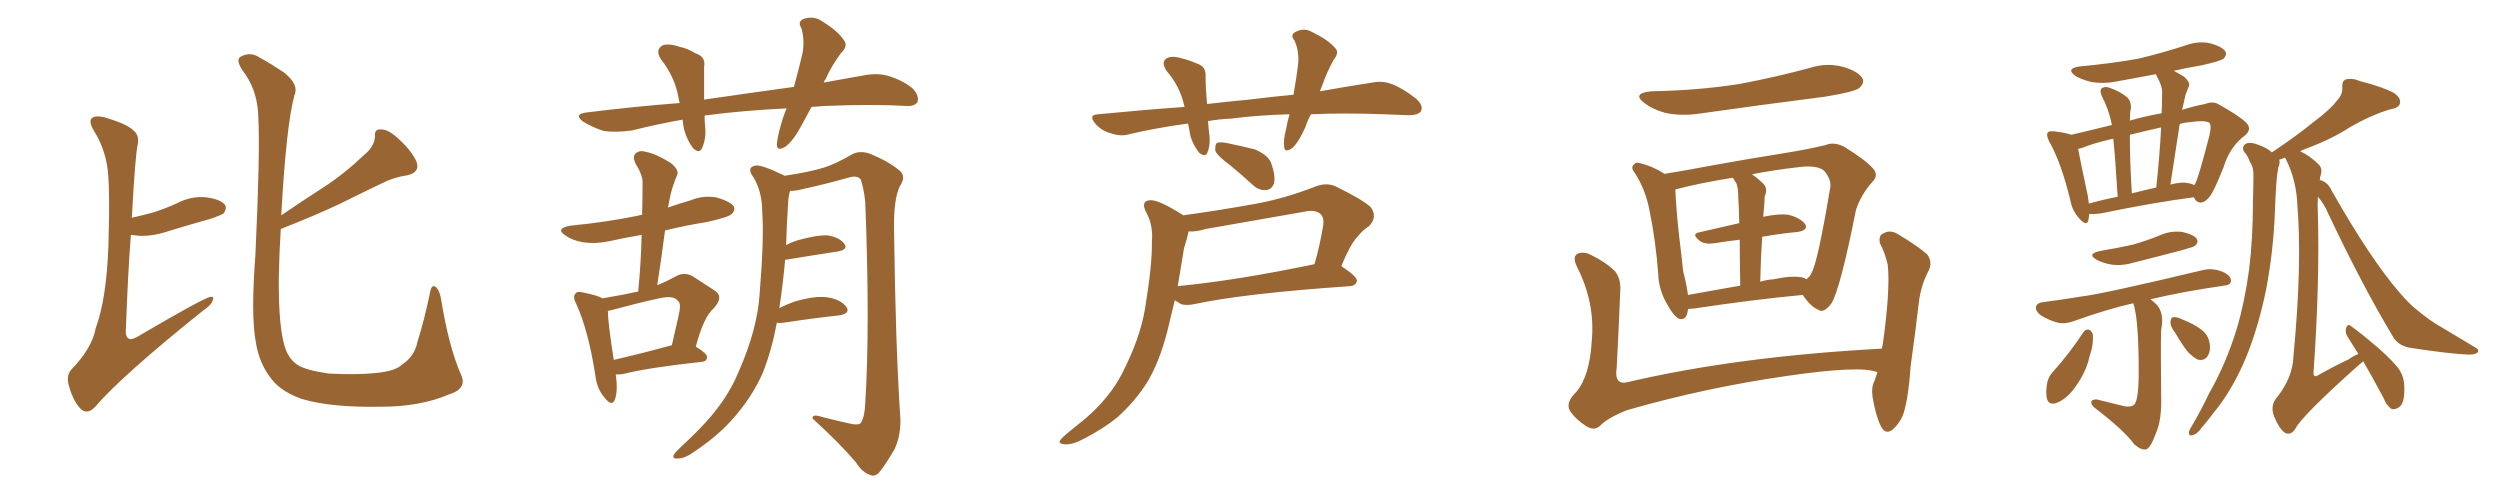 <svg xmlns="http://www.w3.org/2000/svg" xmlns:xlink="http://www.w3.org/1999/xlink" width="750" height="150"><path fill="#996633" padding="10" d="M39.55 65.33L39.55 65.33Q42.77 64.60 46.00 63.72L46.00 63.72Q49.66 62.55 52.88 61.08L52.88 61.08Q57.28 58.74 61.82 59.18L61.82 59.18Q66.21 59.77 67.53 61.52L67.53 61.52Q68.12 62.55 67.09 64.01L67.09 64.01Q66.50 64.45 63.72 65.48L63.72 65.48Q56.98 67.38 50.68 69.29L50.68 69.29Q46.00 70.90 41.89 70.75L41.89 70.75Q40.28 70.61 39.26 70.46L39.26 70.46Q38.38 81.88 37.79 98.14L37.79 98.14Q37.50 100.93 38.53 101.51L38.53 101.51Q39.11 102.10 40.87 101.22L40.87 101.22Q61.38 89.21 63.13 89.06L63.13 89.06Q64.31 88.92 63.87 89.94L63.87 89.94Q63.57 91.41 60.94 93.16L60.94 93.16Q36.62 112.65 28.56 122.02L28.56 122.02Q26.37 124.37 24.46 122.90L24.46 122.90Q22.12 120.70 20.80 116.16L20.80 116.16Q19.63 112.65 21.53 110.74L21.53 110.74Q27.69 104.30 28.71 98.44L28.71 98.44Q31.93 89.79 32.52 73.83L32.52 73.83Q33.11 54.64 32.08 49.37L32.08 49.37Q31.05 43.80 28.27 39.40L28.27 39.40Q26.51 36.47 27.54 35.45L27.54 35.45Q28.56 34.57 31.20 35.16L31.20 35.16Q38.23 37.21 39.99 39.11L39.99 39.11Q41.89 40.58 41.31 43.36L41.31 43.36Q40.58 46.44 39.55 65.33ZM84.23 68.70L84.23 68.70L84.23 68.70Q83.79 75.59 83.64 83.20L83.64 83.20Q83.50 99.32 85.84 105.18L85.84 105.18Q87.01 107.96 89.21 109.42L89.21 109.42Q91.55 111.04 98.58 112.06L98.58 112.06Q107.23 112.50 112.65 111.91L112.65 111.91Q118.65 111.33 120.56 109.42L120.56 109.42Q124.37 106.93 125.24 102.54L125.24 102.54Q127.29 96.09 129.05 87.60L129.05 87.60Q129.49 85.11 130.81 86.13L130.81 86.13Q131.84 87.16 132.28 89.50L132.28 89.50Q134.62 104.00 138.28 112.35L138.28 112.35Q140.33 116.60 134.62 118.36L134.62 118.36Q125.98 122.02 114.40 122.02L114.40 122.02Q99.32 122.31 90.53 119.68L90.53 119.68Q84.81 117.63 82.03 114.40L82.03 114.40Q77.64 109.42 76.61 101.81L76.61 101.81Q75.29 93.90 76.61 76.61L76.61 76.61Q78.08 45.41 77.49 35.16L77.49 35.16Q77.34 27.83 73.68 22.41L73.68 22.41Q70.31 18.02 72.22 16.99L72.22 16.99Q75.15 15.38 77.93 17.29L77.93 17.29Q81.15 19.04 85.11 21.68L85.11 21.68Q89.79 25.34 88.33 28.56L88.33 28.56Q85.84 37.79 84.38 64.60L84.38 64.60Q90.82 60.21 96.97 56.25L96.97 56.25Q103.13 52.29 109.28 46.44L109.28 46.44Q112.35 43.95 112.50 40.87L112.50 40.87Q112.21 38.67 114.40 38.82L114.40 38.82Q116.60 38.82 119.82 41.89L119.82 41.89Q123.49 45.26 124.95 48.49L124.95 48.49Q126.12 51.71 122.17 52.59L122.17 52.59Q118.07 53.17 114.40 55.08L114.40 55.08Q108.54 57.86 102.39 60.94L102.39 60.94Q95.36 64.31 84.23 68.70ZM243.46 32.08L243.46 32.08Q241.99 34.86 240.53 37.50L240.53 37.50Q238.04 42.19 235.69 43.95L235.69 43.95Q233.06 45.56 233.06 43.36L233.06 43.36Q233.20 41.16 234.23 37.65L234.23 37.65Q234.96 34.86 235.99 32.52L235.99 32.52Q223.24 33.11 212.11 34.57L212.11 34.57Q211.52 34.57 211.38 34.72L211.38 34.72Q211.38 36.33 211.52 37.79L211.52 37.79Q211.96 41.31 210.64 44.38L210.64 44.38Q209.77 46.29 207.86 44.38L207.86 44.38Q206.10 42.04 205.22 38.82L205.22 38.82Q204.93 37.35 204.79 35.89L204.79 35.89Q197.31 37.21 189.70 39.11L189.70 39.11Q184.72 39.84 181.05 39.26L181.05 39.26Q178.13 38.38 174.90 36.47L174.90 36.47Q171.83 34.13 176.37 33.69L176.37 33.69Q190.58 31.93 203.91 30.91L203.91 30.91Q203.61 29.88 203.47 28.86L203.47 28.86Q202.29 22.85 198.34 17.87L198.34 17.87Q196.29 14.79 199.07 13.48L199.07 13.48Q201.12 13.04 203.91 14.06L203.91 14.06Q206.25 14.50 208.59 15.97L208.59 15.97Q211.82 16.99 211.23 20.07L211.23 20.07Q211.23 24.46 211.23 29.88L211.23 29.88Q225.29 27.83 238.18 26.07L238.18 26.07Q239.79 20.21 240.82 15.67L240.82 15.67Q241.41 11.57 240.38 8.35L240.38 8.35Q239.21 6.59 240.97 5.71L240.97 5.71Q243.90 4.69 246.24 6.15L246.24 6.15Q251.37 9.23 253.13 12.01L253.13 12.01Q254.59 13.77 252.25 15.97L252.25 15.97Q249.17 20.21 247.71 23.73L247.71 23.73Q247.27 24.17 247.12 24.76L247.12 24.76Q253.56 23.58 259.42 22.56L259.42 22.56Q263.53 21.83 266.75 22.85L266.75 22.85Q271.29 24.32 273.93 26.66L273.93 26.66Q275.83 28.86 275.24 30.62L275.24 30.62Q274.37 31.93 272.02 31.79L272.02 31.79Q261.91 31.20 247.41 31.79L247.41 31.79Q245.36 31.93 243.46 32.08ZM184.72 112.35L184.72 112.35Q185.45 117.33 184.42 119.97L184.42 119.97Q183.54 122.17 181.20 119.09L181.20 119.09Q179.00 116.46 178.56 112.35L178.56 112.35Q176.51 99.17 172.85 91.11L172.85 91.11Q171.68 88.92 172.71 88.04L172.71 88.04Q173.14 87.30 174.90 87.74L174.90 87.74Q179.30 88.62 180.76 89.50L180.76 89.50Q186.91 88.48 191.46 87.45L191.46 87.45Q192.33 78.52 192.48 70.46L192.48 70.46Q187.35 71.34 182.81 72.36L182.81 72.36Q178.71 73.24 174.76 72.66L174.76 72.66Q171.68 72.07 169.78 70.75L169.78 70.75Q166.26 68.55 171.24 67.68L171.24 67.68Q181.93 66.65 191.16 64.75L191.16 64.75Q191.60 64.60 192.63 64.45L192.63 64.45Q192.77 59.18 192.77 54.64L192.77 54.64Q192.77 52.44 190.58 48.93L190.58 48.93Q189.70 46.88 190.72 46.00L190.72 46.00Q191.89 44.97 193.80 45.56L193.80 45.56Q196.88 46.14 201.27 48.93L201.27 48.93Q203.76 50.98 203.17 52.44L203.17 52.44Q202.59 53.76 202.00 55.52L202.00 55.52Q201.27 57.57 200.68 60.79L200.68 60.79Q200.54 61.38 200.39 62.26L200.39 62.26Q203.76 61.08 207.28 60.06L207.28 60.06Q211.23 58.45 215.33 59.33L215.33 59.33Q219.14 60.50 220.17 61.96L220.17 61.96Q220.61 63.13 219.58 64.16L219.58 64.16Q218.55 65.19 211.82 66.65L211.82 66.65Q205.37 67.68 199.51 69.14L199.51 69.14Q198.49 77.05 197.17 85.55L197.17 85.55Q200.10 84.38 202.73 82.91L202.73 82.91Q205.22 81.45 207.86 82.91L207.86 82.91Q211.52 85.25 214.16 87.01L214.16 87.01Q217.38 88.92 214.16 92.43L214.16 92.43Q211.08 95.07 208.74 104.00L208.74 104.00Q212.11 106.05 212.11 107.08L212.11 107.08Q212.11 108.40 210.64 108.54L210.64 108.54Q194.38 110.30 186.91 112.21L186.91 112.21Q185.74 112.35 184.72 112.35ZM184.13 107.96L184.13 107.96Q191.89 106.20 201.56 103.56L201.56 103.56Q202.59 99.17 203.47 95.21L203.47 95.21Q204.49 90.97 203.47 90.38L203.47 90.38Q202.29 88.48 197.75 89.50L197.75 89.50Q191.02 90.97 182.96 93.16L182.96 93.16Q182.52 93.16 182.37 93.31L182.37 93.31Q182.37 96.83 184.13 107.96ZM233.06 96.83L233.06 96.83L233.06 96.83Q231.45 105.32 228.81 111.91L228.81 111.91Q225.44 119.53 219.29 126.27L219.29 126.27Q215.04 130.96 208.30 135.50L208.30 135.50Q205.52 137.55 203.32 137.55L203.32 137.55Q201.86 137.70 202.00 136.67L202.00 136.67Q202.44 135.79 204.35 134.03L204.35 134.03Q206.69 131.84 209.33 129.20L209.33 129.20Q217.82 120.70 221.48 111.77L221.48 111.77Q227.34 98.58 227.93 87.60L227.93 87.60Q229.25 71.34 228.66 63.43L228.66 63.43Q228.66 57.57 226.03 53.17L226.03 53.17Q223.83 50.24 226.61 49.66L226.61 49.66Q228.52 49.37 235.11 52.59L235.11 52.59Q235.25 52.59 235.40 52.73L235.40 52.73Q243.16 51.56 247.27 50.24L247.27 50.24Q250.63 49.22 255.91 46.14L255.91 46.14Q258.25 45.12 261.04 46.14L261.04 46.14Q266.75 48.49 269.97 51.27L269.97 51.27Q271.88 53.03 269.97 55.81L269.97 55.81Q268.07 59.77 268.21 68.70L268.21 68.70Q268.65 104.00 270.12 125.68L270.12 125.68Q270.26 130.66 268.36 134.77L268.36 134.77Q265.72 139.31 263.82 141.65L263.82 141.65Q262.50 143.12 261.18 142.53L261.18 142.53Q258.69 141.80 256.79 138.72L256.79 138.72Q252.10 133.15 243.75 125.54L243.75 125.54Q243.60 124.07 246.68 125.10L246.68 125.10Q250.63 126.12 254.59 127.00L254.59 127.00Q257.67 127.73 258.25 126.86L258.25 126.86Q259.42 125.10 259.57 121.00L259.57 121.00Q261.04 98.00 259.57 60.50L259.57 60.50Q259.13 56.54 258.25 53.91L258.25 53.91Q257.23 52.44 254.44 53.32L254.44 53.32Q247.71 55.22 240.97 56.69L240.97 56.69Q238.77 57.28 237.01 57.28L237.01 57.28Q236.57 58.59 236.43 60.94L236.43 60.94Q235.99 67.68 235.84 73.54L235.84 73.54Q237.45 72.66 239.36 72.07L239.36 72.07Q245.07 70.46 248.29 70.61L248.29 70.61Q251.81 71.19 253.27 73.10L253.27 73.10Q254.59 74.85 251.37 75.44L251.37 75.44Q244.63 76.46 235.69 77.93L235.69 77.93Q235.69 77.93 235.55 77.93L235.55 77.93Q234.81 85.84 233.79 92.43L233.79 92.43Q235.84 91.41 238.18 90.53L238.18 90.53Q244.63 88.62 248.29 89.21L248.29 89.21Q252.10 89.79 253.86 91.99L253.86 91.99Q255.32 94.04 251.66 94.63L251.66 94.63Q244.63 95.36 234.96 96.83L234.96 96.83Q233.94 96.97 233.06 96.83ZM393.31 34.28L393.31 34.28Q392.29 36.04 391.70 37.94L391.70 37.94Q389.65 42.63 387.74 44.38L387.74 44.38Q385.40 46.00 385.25 44.09L385.25 44.09Q384.96 41.89 385.84 38.67L385.84 38.67Q386.28 36.18 386.87 34.28L386.87 34.28Q376.90 34.57 369.29 35.60L369.29 35.60Q365.63 35.74 362.40 36.33L362.40 36.33Q362.55 37.94 362.70 39.70L362.70 39.70Q363.28 42.92 362.26 45.70L362.26 45.70Q361.67 47.31 359.77 45.85L359.77 45.85Q358.01 43.65 357.13 40.87L357.13 40.87Q356.84 38.96 356.40 37.06L356.40 37.06Q346.73 38.38 338.67 40.28L338.67 40.28Q336.33 41.02 333.25 39.99L333.25 39.99Q330.47 39.26 328.56 37.06L328.56 37.06Q326.37 34.42 329.44 34.28L329.44 34.28Q342.92 32.96 355.37 32.08L355.37 32.08Q355.22 31.64 355.22 31.49L355.22 31.49Q353.91 25.78 349.95 21.24L349.95 21.24Q348.05 18.31 350.39 17.29L350.39 17.29Q352.15 16.70 354.79 17.58L354.79 17.58Q356.69 18.02 359.03 19.04L359.03 19.04Q361.82 19.92 361.67 22.71L361.67 22.71Q361.67 26.37 362.11 31.20L362.11 31.20Q368.41 30.47 374.71 29.88L374.71 29.88Q381.74 29.00 388.04 28.42L388.04 28.42Q389.06 22.71 389.50 18.60L389.50 18.60Q389.65 14.94 388.33 12.16L388.33 12.16Q387.01 10.55 388.48 9.67L388.48 9.67Q391.11 8.20 393.46 9.52L393.46 9.52Q398.58 12.01 400.49 14.36L400.49 14.36Q401.95 15.67 400.05 18.02L400.05 18.02Q397.85 22.12 396.83 25.20L396.83 25.20Q396.39 26.37 395.95 27.39L395.95 27.39Q405.03 25.78 411.77 24.76L411.77 24.76Q414.70 24.17 417.48 25.20L417.48 25.20Q420.70 26.37 424.80 29.59L424.80 29.59Q427.15 31.64 426.27 33.40L426.27 33.40Q425.39 34.57 422.61 34.57L422.61 34.57Q419.09 34.42 415.14 34.28L415.14 34.28Q403.13 33.84 393.31 34.28ZM369.14 49.66L369.14 49.66Q365.19 46.73 364.60 45.26L364.60 45.26Q364.45 43.51 365.04 42.92L365.04 42.92Q365.92 42.48 368.12 42.92L368.12 42.92Q372.36 43.80 376.46 44.82L376.46 44.82Q380.27 46.44 381.30 48.78L381.30 48.78Q382.76 52.88 382.18 55.08L382.18 55.08Q381.45 56.84 379.98 56.98L379.98 56.98Q377.78 57.28 375.88 55.52L375.88 55.52Q372.36 52.29 369.14 49.66ZM354.93 64.60L354.93 64.60Q365.63 63.13 376.17 61.23L376.17 61.23Q385.25 59.62 394.63 55.96L394.63 55.96Q398.00 54.64 400.78 55.96L400.78 55.96Q408.84 59.91 411.18 62.11L411.18 62.11Q413.38 65.04 410.74 67.82L410.74 67.82Q408.98 68.85 407.23 71.04L407.23 71.04Q405.18 73.10 402.39 79.83L402.39 79.83Q407.08 82.91 407.08 84.23L407.08 84.23Q406.79 85.69 405.03 85.84L405.03 85.84Q373.10 88.04 358.15 91.26L358.15 91.26Q356.10 91.70 354.35 91.26L354.35 91.26Q353.32 90.67 352.44 90.09L352.44 90.09Q351.12 95.36 350.10 99.76L350.10 99.76Q347.75 108.69 344.24 114.55L344.24 114.55Q340.58 120.41 335.16 125.24L335.16 125.24Q331.20 128.47 325.34 131.54L325.34 131.54Q321.83 133.45 319.48 133.30L319.48 133.30Q317.43 133.15 318.02 132.13L318.02 132.13Q318.60 131.25 320.95 129.35L320.95 129.35Q323.14 127.59 325.49 125.68L325.49 125.68Q332.96 119.24 336.62 112.06L336.62 112.06Q342.04 101.51 343.51 92.58L343.51 92.58Q345.70 79.25 345.56 72.66L345.56 72.66Q346.00 67.82 344.09 64.16L344.09 64.16Q341.89 60.21 345.12 60.06L345.12 60.06Q347.61 59.91 354.79 64.45L354.79 64.45Q354.79 64.45 354.93 64.60ZM355.22 74.41L355.22 74.41L355.22 74.41Q354.20 80.42 353.32 85.84L353.32 85.84Q371.34 84.08 394.34 79.25L394.34 79.25Q395.95 73.83 396.97 67.53L396.97 67.53Q397.27 65.33 396.24 64.31L396.24 64.31Q394.63 62.70 390.97 63.57L390.97 63.57Q376.76 66.06 361.67 68.70L361.67 68.70Q358.89 69.58 356.54 69.43L356.54 69.43Q356.54 69.43 356.54 69.58L356.54 69.58Q356.25 71.19 355.22 74.41ZM495.41 27.39L495.41 27.39Q509.77 27.10 521.78 25.20L521.78 25.20Q532.76 23.14 543.02 20.36L543.02 20.36Q548.00 18.75 552.98 20.07L552.98 20.07Q557.81 21.53 558.84 23.73L558.84 23.73Q559.28 25.05 557.81 26.37L557.81 26.37Q556.49 27.54 547.56 29.00L547.56 29.00Q528.08 31.49 509.47 34.13L509.47 34.13Q504.05 34.86 499.51 33.84L499.51 33.84Q495.85 32.81 493.51 31.05L493.51 31.05Q489.26 27.98 495.41 27.39ZM506.40 92.72L506.40 92.72Q506.10 96.24 503.76 95.65L503.76 95.65Q502.15 94.92 500.39 91.70L500.39 91.70Q497.61 87.16 497.46 82.18L497.46 82.18Q496.73 72.22 494.82 62.99L494.82 62.99Q493.65 56.84 490.43 51.86L490.43 51.86Q489.11 50.24 490.14 49.37L490.14 49.37Q490.87 48.49 491.89 48.93L491.89 48.93Q495.70 49.80 499.37 52.15L499.37 52.15Q505.81 51.12 513.43 49.66L513.43 49.66Q525.59 47.46 534.96 46.00L534.96 46.00Q542.29 44.82 547.71 43.51L547.71 43.51Q550.05 42.48 553.13 43.95L553.13 43.95Q559.57 47.90 561.91 50.54L561.91 50.54Q563.67 52.59 561.77 54.49L561.77 54.49Q558.25 58.45 556.79 62.99L556.79 62.99L556.79 62.99Q552.10 86.57 549.46 90.97L549.46 90.97Q547.12 94.04 545.65 93.02L545.65 93.02Q543.16 91.99 540.82 88.48L540.82 88.48Q526.61 89.79 508.01 92.58L508.01 92.58Q506.98 92.58 506.40 92.72ZM528.66 71.04L528.66 71.04Q528.22 77.34 528.08 84.52L528.08 84.52Q529.83 83.94 532.03 83.79L532.03 83.79Q537.45 82.62 540.53 83.20L540.53 83.20Q541.41 83.35 541.85 83.79L541.85 83.79Q542.87 83.20 543.46 81.88L543.46 81.88Q545.36 78.52 549.02 56.54L549.02 56.54Q549.61 54.05 547.27 51.27L547.27 51.27Q545.36 49.51 539.94 50.10L539.94 50.10Q532.18 50.98 525.59 52.29L525.59 52.29Q527.34 53.47 529.10 55.22L529.10 55.22Q530.42 56.69 529.39 59.03L529.39 59.03Q529.39 60.06 529.25 61.82L529.25 61.82Q529.10 63.28 528.96 65.04L528.96 65.04Q533.79 64.01 536.57 64.45L536.57 64.45Q540.09 65.33 541.55 67.24L541.55 67.24Q542.58 68.99 539.36 69.58L539.36 69.58Q534.38 70.02 528.66 71.04ZM520.90 54.93L520.90 54.93Q520.31 54.20 519.87 53.32L519.87 53.32Q509.77 54.93 502.59 56.84L502.59 56.84Q502.88 63.13 503.76 71.04L503.76 71.04Q504.49 76.76 504.93 81.30L504.93 81.30Q505.96 85.25 506.40 88.48L506.40 88.48Q513.57 87.16 522.07 85.69L522.07 85.69Q521.92 77.34 521.92 71.92L521.92 71.92Q518.12 72.36 514.45 72.95L514.45 72.95Q511.52 73.39 510.06 72.36L510.06 72.36Q507.28 70.17 509.62 69.73L509.62 69.73Q515.48 68.41 521.78 66.94L521.78 66.94Q521.63 60.64 521.48 59.33L521.48 59.33Q521.48 56.40 520.90 54.93ZM563.23 111.62L563.23 111.62L563.23 111.62Q563.09 111.62 563.09 111.62L563.09 111.62Q558.11 109.57 535.99 112.79L535.99 112.79Q511.52 116.31 488.09 123.05L488.09 123.05Q482.23 125.39 480.03 127.73L480.03 127.73Q478.27 129.35 475.93 127.88L475.93 127.88Q472.85 125.98 470.95 123.19L470.95 123.19Q469.63 120.70 472.85 117.63L472.85 117.63Q476.95 112.79 477.54 102.10L477.54 102.10Q478.56 90.82 473.14 80.13L473.14 80.13Q471.53 76.90 473.44 76.03L473.44 76.03Q475.34 75.44 477.25 76.46L477.25 76.46Q481.79 78.66 484.57 81.45L484.57 81.45Q486.47 83.94 486.04 88.04L486.04 88.04Q485.60 99.32 485.01 110.30L485.01 110.30Q484.13 115.87 488.67 114.55L488.67 114.55Q521.34 106.93 564.55 104.59L564.55 104.59Q564.70 103.86 564.84 103.27L564.84 103.27Q565.87 95.95 566.31 89.79L566.31 89.79Q566.75 83.06 566.31 79.39L566.31 79.39Q565.43 75.59 563.96 72.95L563.96 72.95Q563.53 70.61 564.99 70.02L564.99 70.02Q567.04 68.85 569.24 70.17L569.24 70.17Q574.95 73.54 578.17 76.32L578.17 76.32Q579.93 78.81 578.47 81.45L578.47 81.45Q576.27 85.69 575.68 90.53L575.68 90.53Q574.66 99.32 573.19 109.86L573.19 109.86Q572.61 118.80 571.14 123.78L571.14 123.78Q570.26 126.56 567.92 128.76L567.92 128.76Q565.72 130.66 564.26 127.88L564.26 127.88Q562.65 124.51 561.77 119.09L561.77 119.09Q561.33 116.16 562.35 114.26L562.35 114.26Q562.79 112.94 563.23 111.62ZM626.81 64.16L626.81 64.16Q626.66 65.19 626.51 66.06L626.51 66.06Q626.07 68.12 623.73 65.48L623.73 65.48Q621.68 63.28 621.09 60.06L621.09 60.06Q618.46 49.07 614.79 42.48L614.79 42.48Q613.77 40.58 614.36 39.70L614.36 39.70Q614.79 39.26 616.26 39.40L616.26 39.40Q619.92 39.84 621.39 40.43L621.39 40.43Q626.51 39.26 633.54 37.50L633.54 37.50Q633.54 37.35 633.54 37.35L633.54 37.35Q632.67 32.81 630.47 28.71L630.47 28.71Q629.88 27.10 630.47 26.51L630.47 26.51Q631.49 25.78 632.96 26.37L632.96 26.37Q635.74 27.25 638.09 29.15L638.09 29.15Q639.40 30.32 639.26 32.67L639.26 32.67Q638.96 33.54 638.96 36.18L638.96 36.18Q643.51 34.86 648.49 33.98L648.49 33.98Q648.63 30.62 648.63 27.83L648.63 27.83Q648.78 25.93 647.02 22.85L647.02 22.85Q646.88 22.41 646.73 22.27L646.73 22.27Q640.58 23.44 634.86 24.46L634.86 24.46Q631.05 25.20 627.39 24.61L627.39 24.61Q624.61 23.88 622.71 22.85L622.71 22.85Q619.48 20.51 624.02 19.92L624.02 19.92Q633.54 19.04 641.60 17.58L641.60 17.58Q648.93 15.82 655.66 13.62L655.66 13.62Q659.62 12.16 663.28 13.04L663.28 13.04Q666.80 14.06 667.68 15.53L667.68 15.53Q668.12 16.55 667.09 17.58L667.09 17.58Q666.21 18.31 660.35 19.63L660.35 19.63Q655.81 20.36 652.15 21.24L652.15 21.24Q653.47 21.97 655.22 23.00L655.22 23.00Q657.13 24.76 656.69 25.78L656.69 25.78Q656.25 26.95 655.66 28.42L655.66 28.42Q655.22 30.18 654.64 32.96L654.64 32.96Q658.30 31.79 661.52 31.20L661.52 31.20Q664.01 30.18 665.92 31.49L665.92 31.49Q671.92 34.86 673.83 36.77L673.83 36.77Q675.73 38.67 673.54 40.58L673.54 40.58Q668.99 43.95 667.09 50.10L667.09 50.10Q664.16 57.57 662.84 59.03L662.84 59.03Q661.67 60.64 660.21 60.79L660.21 60.79Q658.74 60.64 658.15 59.18L658.15 59.18Q645.85 60.79 630.32 64.01L630.32 64.01Q628.13 64.31 626.81 64.16ZM656.40 54.93L656.40 54.93Q657.42 55.08 658.30 55.52L658.30 55.52Q658.45 55.22 658.59 55.08L658.59 55.08Q659.77 52.59 662.84 40.58L662.84 40.58Q663.57 37.35 662.70 36.77L662.70 36.77Q661.23 36.04 657.13 36.62L657.13 36.62Q655.22 36.77 653.91 37.21L653.91 37.21Q652.59 46.00 651.12 55.37L651.12 55.37Q654.49 54.49 656.40 54.93ZM639.55 58.01L639.55 58.01Q642.92 57.13 646.88 56.25L646.88 56.25Q647.90 46.73 648.34 38.23L648.34 38.23Q643.07 39.40 638.96 40.43L638.96 40.43Q638.96 41.16 638.96 41.75L638.96 41.75Q638.96 48.19 639.55 58.01ZM626.66 61.08L626.66 61.08Q630.76 59.91 635.30 59.03L635.30 59.03Q634.57 47.02 633.98 41.60L633.98 41.60Q628.13 42.92 624.61 44.38L624.61 44.38Q624.02 44.53 623.44 44.68L623.44 44.68Q624.17 48.63 626.37 58.89L626.37 58.89Q626.51 60.06 626.66 61.08ZM630.03 75.29L630.03 75.29Q635.30 74.41 639.84 73.39L639.84 73.39Q643.95 72.22 647.61 70.75L647.61 70.75Q650.98 69.14 654.64 69.58L654.64 69.58Q658.01 70.31 659.03 71.63L659.03 71.63Q659.62 72.66 658.59 73.68L658.59 73.68Q658.01 74.12 654.79 75L654.79 75Q647.61 76.90 640.58 78.66L640.58 78.66Q636.77 79.83 633.54 79.39L633.54 79.39Q630.91 78.96 629.00 77.93L629.00 77.93Q625.93 76.17 630.03 75.29ZM639.99 90.97L639.99 90.97Q632.23 92.72 622.41 96.24L622.41 96.24Q619.78 97.27 617.43 96.83L617.43 96.83Q614.65 96.09 612.30 94.63L612.30 94.63Q610.40 93.16 610.84 91.85L610.84 91.85Q611.28 90.82 612.74 90.67L612.74 90.67Q618.31 89.94 624.61 88.92L624.61 88.92Q630.91 88.18 660.94 81.01L660.94 81.01Q664.01 80.27 667.24 81.74L667.24 81.74Q669.43 82.91 669.29 84.38L669.29 84.38Q669.14 85.55 667.24 85.69L667.24 85.69Q654.93 87.45 645.12 89.79L645.12 89.79Q646.00 90.38 647.02 91.41L647.02 91.41Q649.37 94.04 648.34 99.02L648.34 99.02Q648.19 104.00 648.34 118.21L648.34 118.21Q648.63 125.98 646.73 130.08L646.73 130.08Q645.26 134.18 643.95 134.77L643.95 134.77Q642.48 135.21 640.28 133.30L640.28 133.30Q637.35 129.20 628.56 122.46L628.56 122.46Q627.25 121.44 627.39 120.56L627.39 120.56Q627.54 119.82 629.00 119.82L629.00 119.82Q633.25 120.85 637.35 121.88L637.35 121.88Q640.28 122.31 640.72 120.56L640.72 120.56Q641.75 118.36 641.60 108.69L641.60 108.69Q641.46 95.36 639.99 90.97ZM625.05 99.61L625.05 99.61Q625.63 98.73 626.66 98.88L626.66 98.88Q627.39 99.17 627.83 100.20L627.83 100.20Q628.13 103.42 626.81 107.08L626.81 107.08Q625.93 111.33 622.85 115.72L622.85 115.72Q620.51 119.24 617.43 120.70L617.43 120.70Q614.65 121.88 614.06 119.53L614.06 119.53Q613.62 117.63 614.21 114.55L614.21 114.55Q614.79 112.65 615.82 111.62L615.82 111.62Q620.95 105.91 625.05 99.61ZM652.59 99.90L652.59 99.90Q651.12 98.00 651.12 96.68L651.12 96.68Q651.27 95.21 651.86 95.21L651.86 95.21Q652.88 94.92 654.64 95.80L654.64 95.80Q655.66 96.24 656.69 96.68L656.69 96.68Q659.18 97.85 660.94 99.32L660.94 99.32Q662.84 101.07 662.99 103.86L662.99 103.86Q663.13 105.76 662.11 107.08L662.11 107.08Q660.94 108.40 659.18 107.81L659.18 107.81Q657.86 107.08 656.40 105.62L656.40 105.62Q654.93 103.86 652.59 99.90ZM695.36 59.03L695.36 59.03L695.36 59.03Q695.21 61.38 695.36 64.01L695.36 64.01Q695.95 84.81 694.04 112.06L694.04 112.06Q694.19 113.38 695.51 112.50L695.51 112.50Q700.49 109.72 704.59 107.81L704.59 107.81Q706.20 106.64 707.52 106.20L707.52 106.20Q705.76 103.42 704.30 101.07L704.30 101.07Q703.42 99.76 703.86 98.29L703.86 98.29Q704.44 96.97 705.32 97.85L705.32 97.85Q708.25 99.90 713.53 104.44L713.53 104.44Q718.21 108.54 719.97 111.18L719.97 111.18Q721.29 113.38 721.29 116.02L721.29 116.02Q721.44 121.14 719.68 122.17L719.68 122.17Q718.65 122.90 717.63 122.75L717.63 122.75Q716.02 121.88 714.99 119.24L714.99 119.24Q711.77 113.23 708.98 108.40L708.98 108.40Q708.25 108.98 707.23 109.86L707.23 109.86Q690.38 124.95 688.62 128.61L688.62 128.61Q687.16 130.81 685.40 129.79L685.40 129.79Q683.64 128.47 682.18 124.80L682.18 124.80Q681.15 122.02 682.62 119.82L682.62 119.82Q687.89 113.38 688.04 106.79L688.04 106.79Q690.67 79.25 689.21 61.52L689.21 61.52Q688.92 53.91 685.69 47.61L685.69 47.61Q685.55 47.31 685.40 47.31L685.40 47.31Q684.38 47.75 683.79 47.90L683.79 47.90Q684.08 48.93 683.50 50.24L683.50 50.24Q683.06 52.59 682.91 54.93L682.91 54.93Q682.62 59.03 682.47 63.57L682.47 63.57Q682.03 75.29 679.83 86.87L679.83 86.87Q677.64 97.56 674.12 106.49L674.12 106.49Q669.87 116.89 664.01 123.93L664.01 123.93Q662.40 126.12 660.50 128.32L660.50 128.32Q659.03 130.37 657.71 130.52L657.71 130.52Q656.54 130.96 656.69 129.49L656.69 129.49Q656.84 128.91 657.42 128.03L657.42 128.03Q660.35 123.05 662.70 118.07L662.70 118.07Q667.82 109.13 671.04 98.58L671.04 98.58Q673.39 90.67 674.71 81.01L674.71 81.01Q675.88 71.63 675.88 60.64L675.88 60.64Q676.03 56.10 676.03 52.44L676.03 52.44Q676.03 49.95 675 48.63L675 48.63Q674.27 46.58 673.24 45.56L673.24 45.56Q672.36 43.95 673.83 43.07L673.83 43.07Q675.29 42.48 677.64 43.51L677.64 43.51Q680.13 44.38 681.59 45.70L681.59 45.70Q689.06 40.72 694.04 36.62L694.04 36.62Q699.17 32.81 701.07 30.18L701.07 30.18Q702.83 28.42 702.69 26.22L702.69 26.22Q702.54 24.46 703.56 23.88L703.56 23.88Q705.62 23.29 707.96 24.32L707.96 24.32Q714.84 26.07 718.36 27.98L718.36 27.98Q720.41 29.59 719.97 31.05L719.97 31.05Q719.68 32.37 717.04 32.81L717.04 32.81Q711.18 34.57 704.88 38.23L704.88 38.23Q699.46 41.75 691.99 44.53L691.99 44.53Q690.67 44.97 690.09 45.41L690.09 45.41Q692.72 46.58 695.51 49.22L695.51 49.22Q696.83 50.54 696.24 52.44L696.24 52.44Q695.95 53.17 695.95 54.05L695.95 54.05Q696.24 54.05 696.24 54.05L696.24 54.05Q698.44 54.79 699.46 57.13L699.46 57.13Q711.18 77.78 719.97 87.89L719.97 87.89Q722.75 91.11 724.95 92.87L724.95 92.87Q729.20 96.39 732.42 98.14L732.42 98.14Q737.26 101.07 742.68 104.30L742.68 104.30Q743.85 104.88 743.26 105.76L743.26 105.76Q742.38 106.49 740.19 106.35L740.19 106.35Q735.21 106.20 722.75 104.30L722.75 104.30Q719.24 103.56 717.77 100.78L717.77 100.78Q708.69 85.69 698.44 64.01L698.44 64.01Q697.12 60.94 695.36 59.03Z"/></svg>